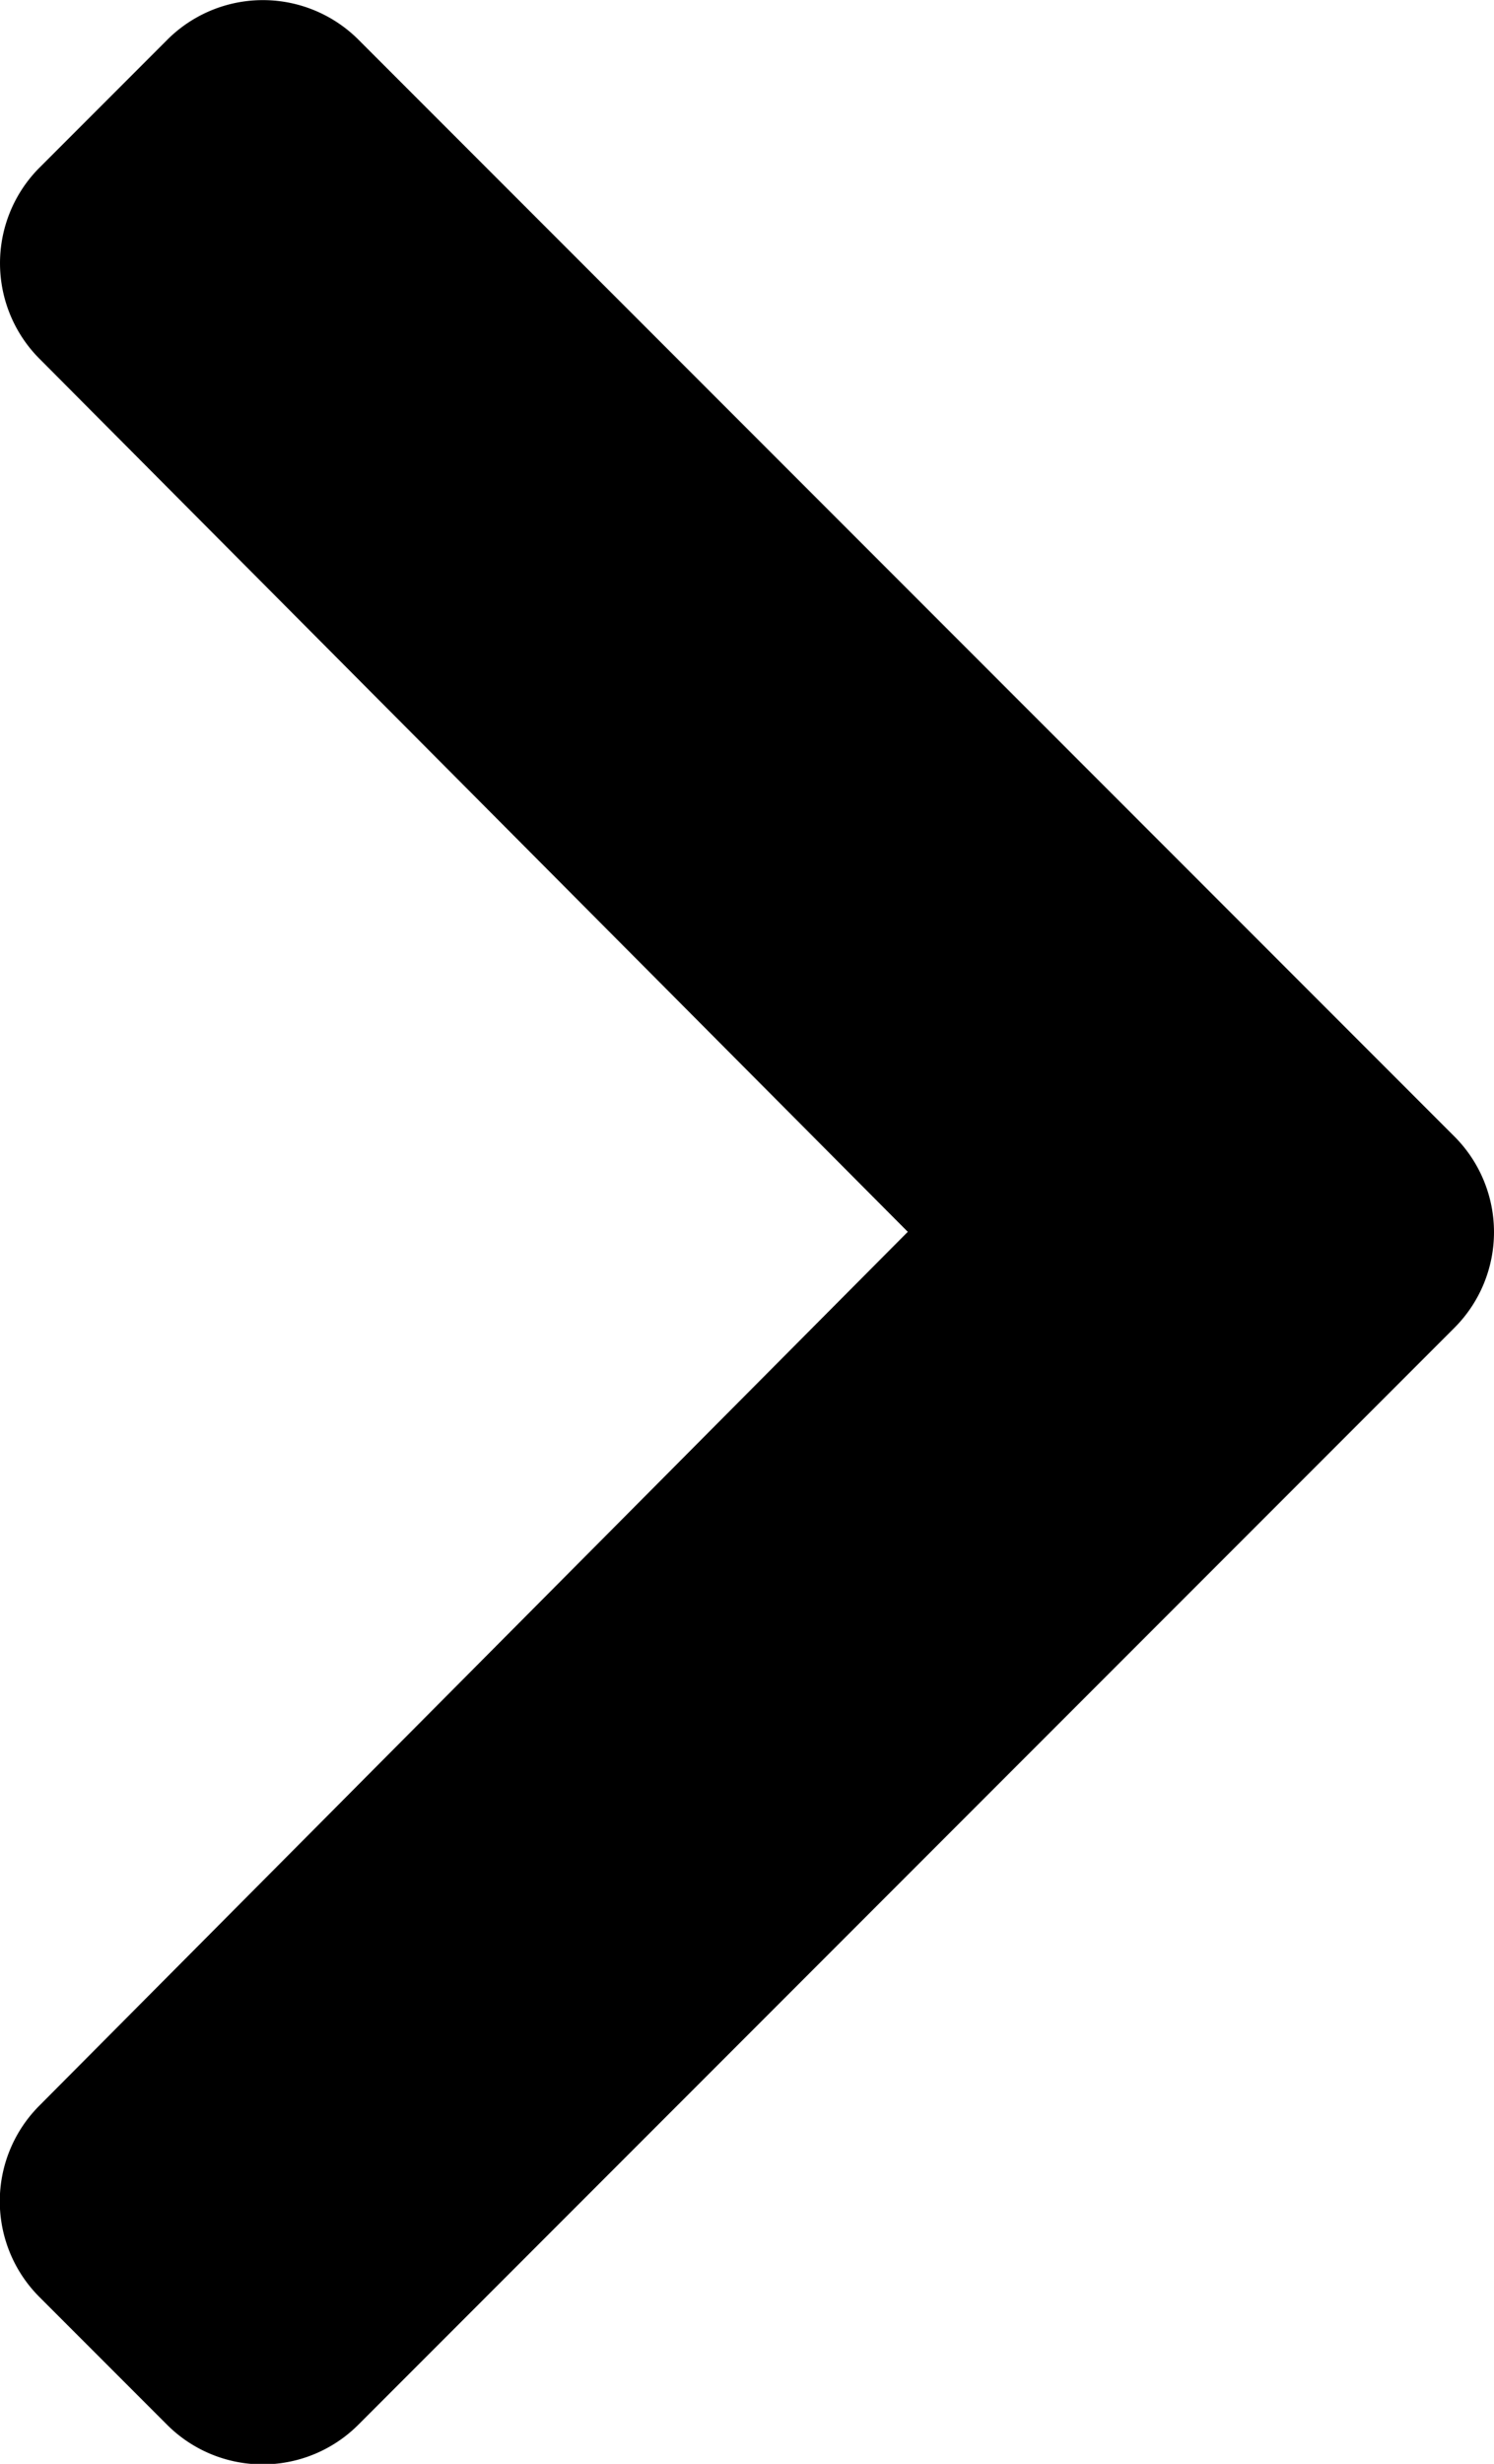 <svg xmlns="http://www.w3.org/2000/svg" width="6.95" height="11.453"><path d="m6.767 6.171-5.1 5.1a.629.629 0 0 1-.89 0l-.594-.594a.629.629 0 0 1 0-.889l4.04-4.062L.184 1.668a.629.629 0 0 1 0-.889L.778.185a.629.629 0 0 1 .89 0l5.1 5.1a.629.629 0 0 1-.001.886z"/></svg>